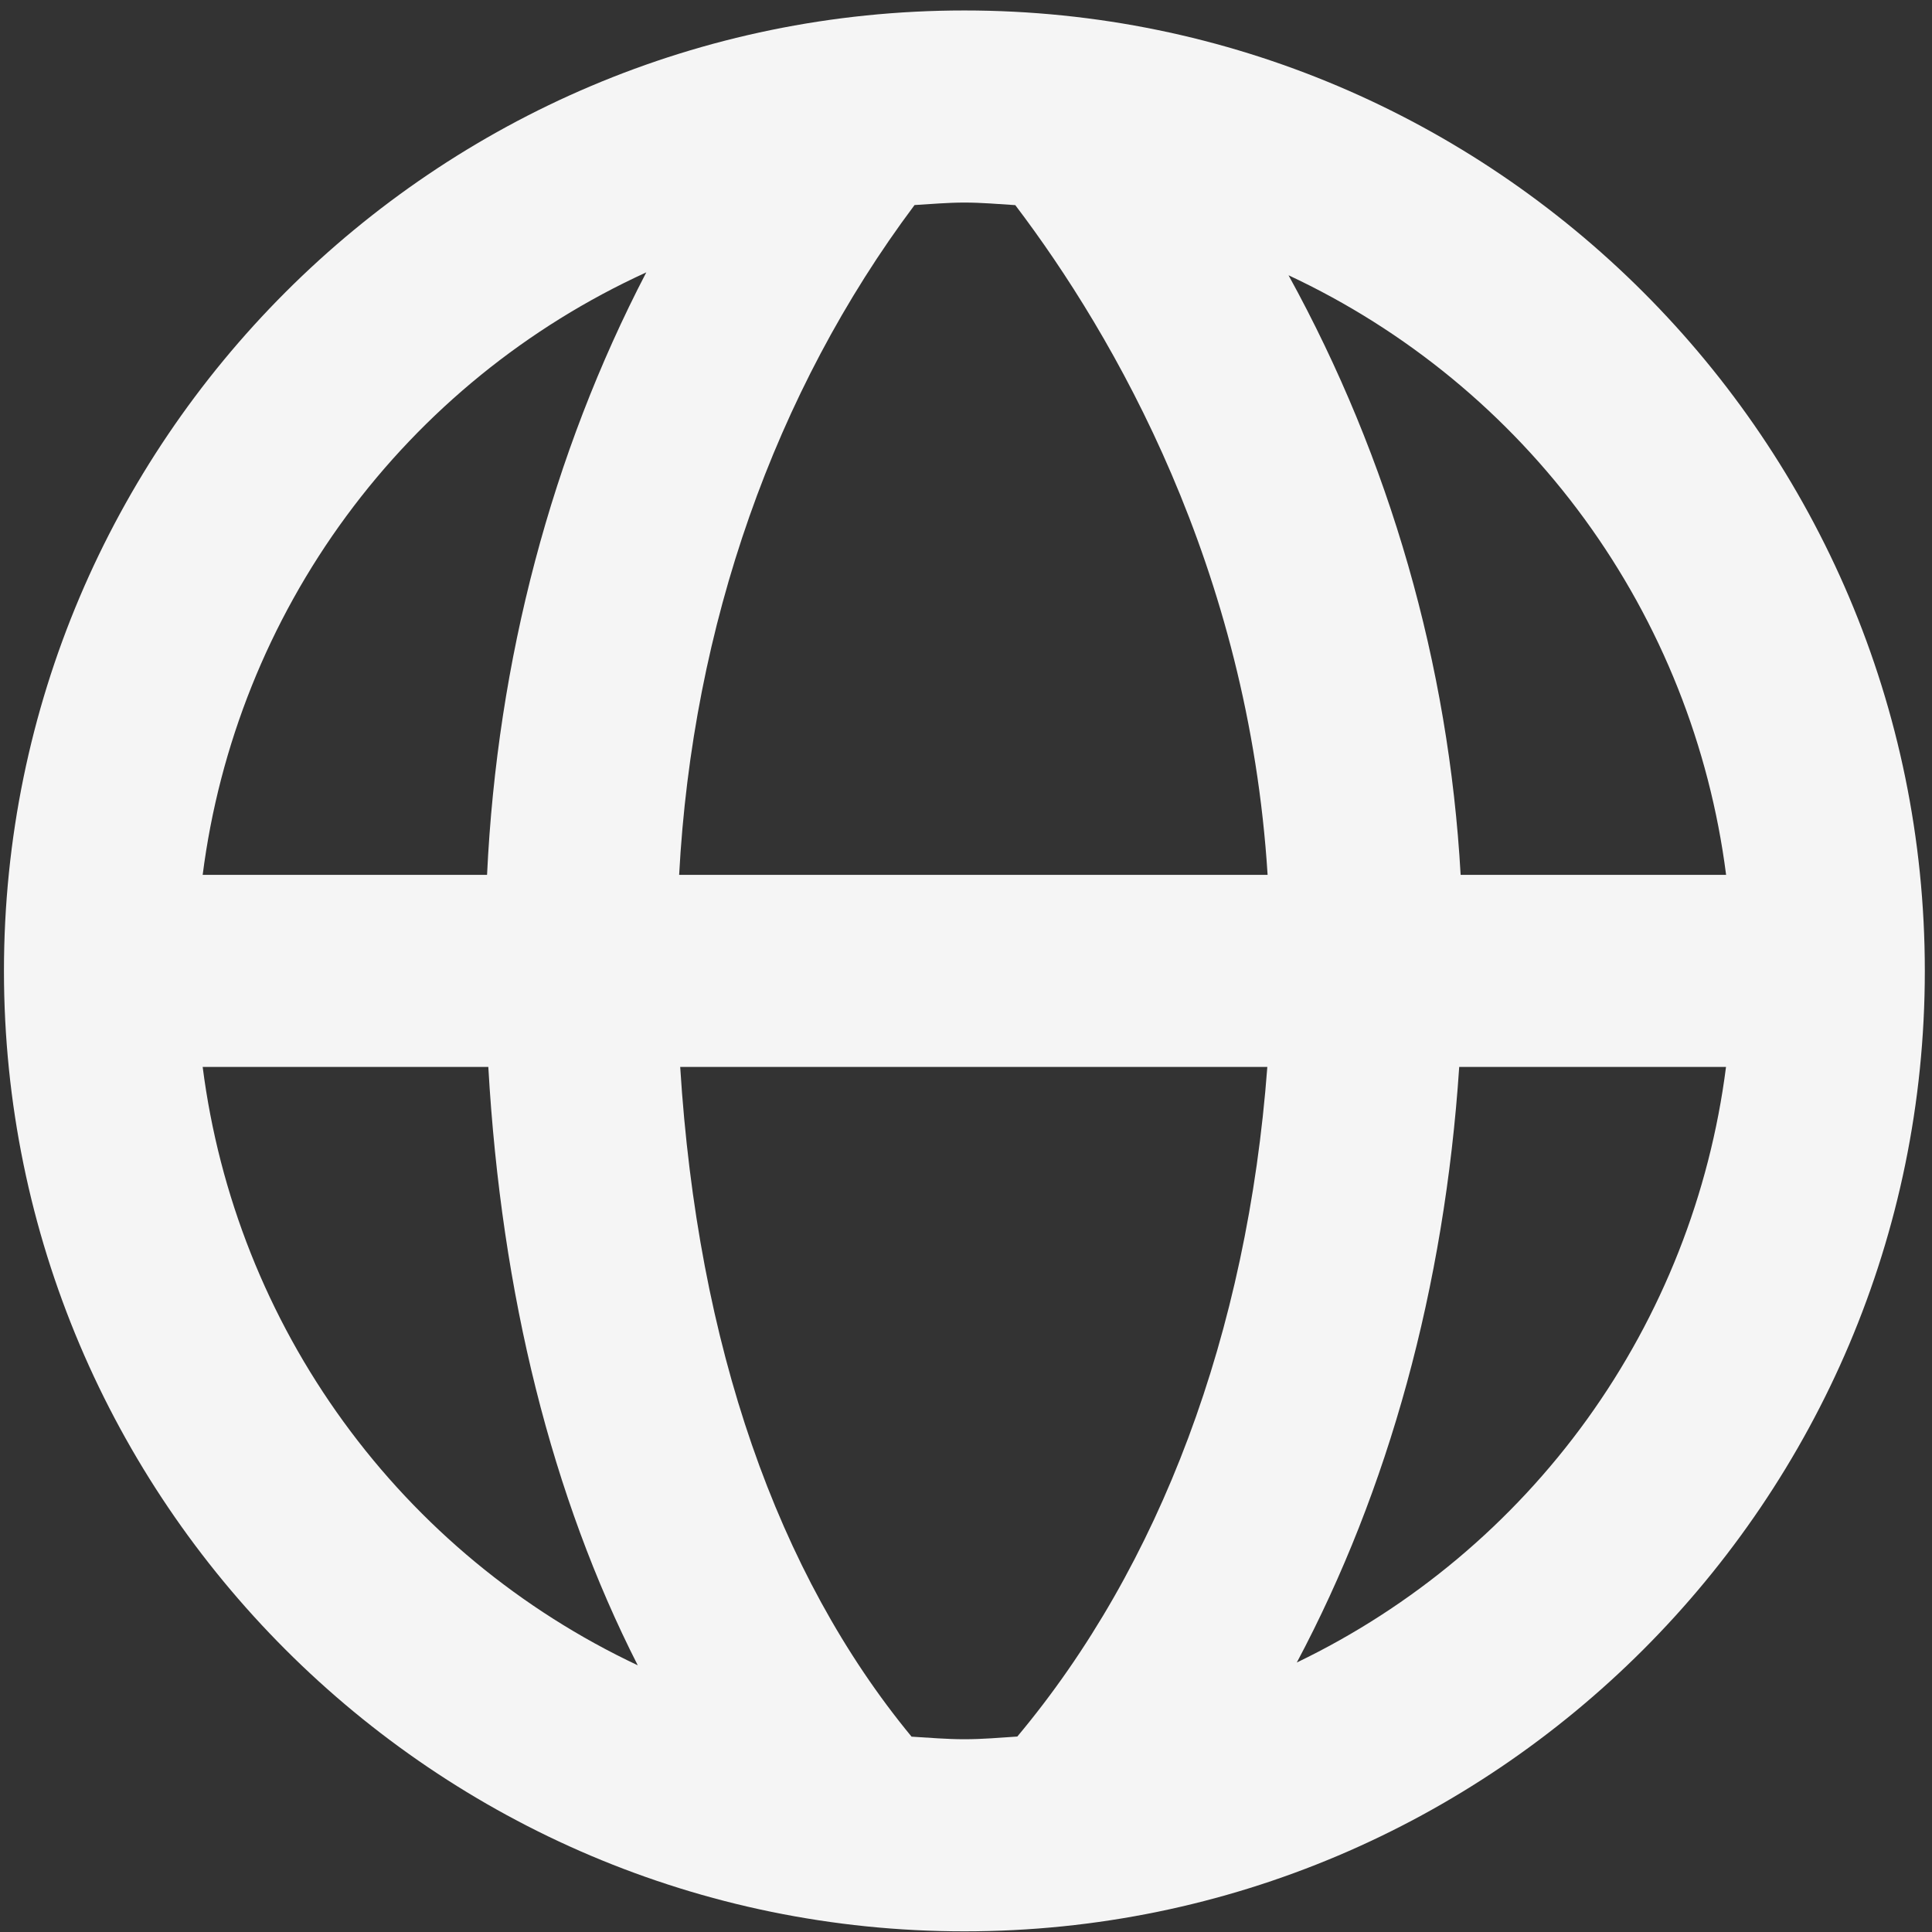 <svg width="84" height="84" viewBox="0 0 84 84" fill="none" xmlns="http://www.w3.org/2000/svg">
<rect x="0" y="0" width="84" height="84" fill="#333333" stroke="none"/>
<path d="M41.93 0.455C18.905 0.455 0.172 19.188 0.172 42.213C0.172 65.238 18.905 83.971 41.93 83.971C64.955 83.971 83.688 65.238 83.688 42.213C83.688 19.188 64.955 0.455 41.93 0.455ZM75.048 38.037H63.506C62.991 28.897 60.434 19.989 56.023 11.968C61.135 14.357 65.56 17.999 68.887 22.557C72.213 27.115 74.332 32.44 75.048 38.037ZM44.143 8.919C48.465 14.615 54.278 24.704 55.113 38.037H29.528C30.108 27.197 33.679 17.041 39.763 8.915C40.481 8.873 41.199 8.807 41.93 8.807C42.678 8.807 43.408 8.873 44.143 8.919ZM28.1 11.842C23.991 19.739 21.619 28.692 21.176 38.037H8.812C9.533 32.391 11.683 27.022 15.059 22.438C18.434 17.855 22.922 14.208 28.1 11.842ZM8.812 46.389H21.231C21.799 56.323 24.008 65.088 27.728 72.404C22.643 70.007 18.244 66.367 14.938 61.819C11.631 57.273 9.525 51.965 8.812 46.389ZM39.633 75.507C33.783 68.416 30.33 58.482 29.574 46.389H55.101C54.232 57.968 50.436 68.086 44.231 75.502C43.471 75.552 42.711 75.619 41.93 75.619C41.153 75.619 40.398 75.552 39.633 75.507ZM56.383 72.283C60.37 64.791 62.805 55.993 63.444 46.389H75.044C74.339 51.919 72.263 57.184 69.004 61.707C65.744 66.23 61.406 69.865 56.383 72.283Z" fill="#F5F5F5"/>
</svg>
